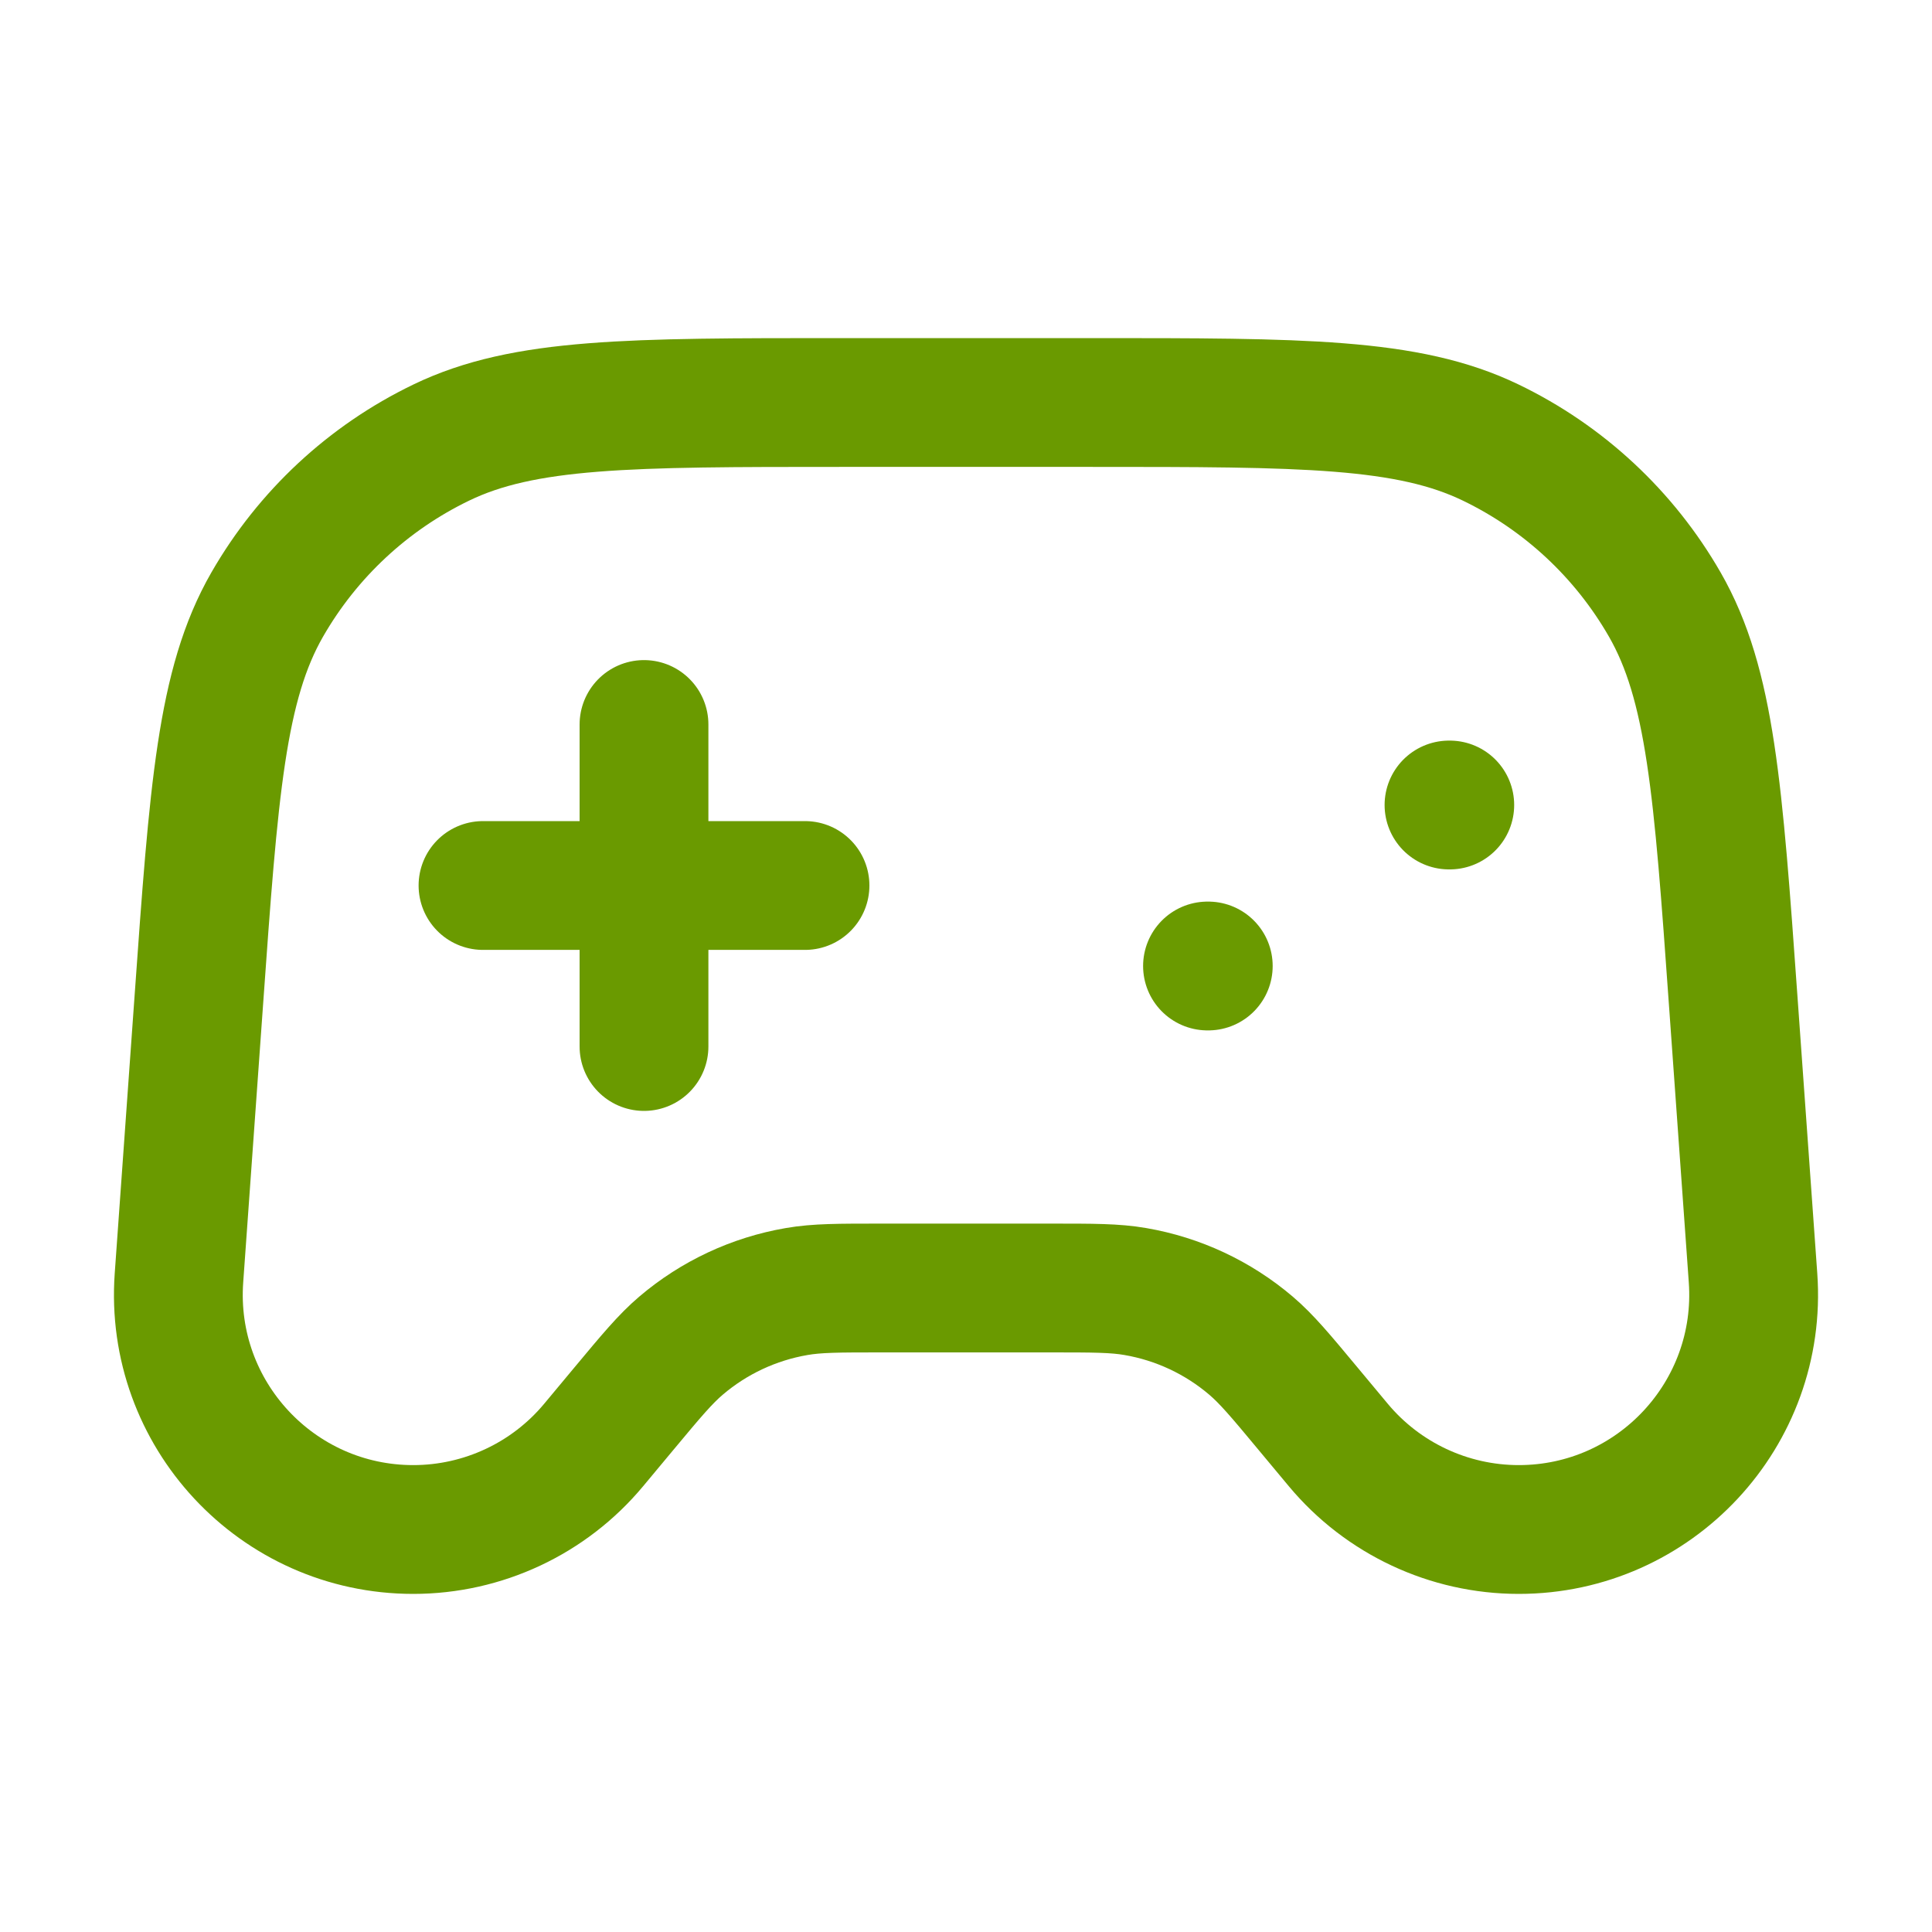 <svg width="30" height="30" viewBox="0 0 30 30" fill="none" xmlns="http://www.w3.org/2000/svg">
<path d="M7.5 13.75H12.5M10 11.25V16.25M18.75 15H18.762M22.5 12.5H22.512M13.061 6.25H16.939C20.22 6.25 21.86 6.25 23.148 6.872C24.282 7.419 25.224 8.296 25.851 9.388C26.563 10.628 26.68 12.265 26.913 15.537L27.221 19.843C27.372 21.954 25.7 23.75 23.583 23.75C22.501 23.75 21.474 23.269 20.781 22.438L20.312 21.875C19.884 21.36 19.669 21.103 19.425 20.895C18.913 20.459 18.293 20.169 17.63 20.055C17.314 20 16.979 20 16.309 20H13.691C13.021 20 12.686 20 12.37 20.055C11.707 20.169 11.087 20.459 10.575 20.895C10.331 21.103 10.116 21.36 9.687 21.875L9.218 22.438C8.526 23.269 7.499 23.75 6.417 23.75C4.3 23.75 2.628 21.954 2.779 19.843L3.087 15.537C3.32 12.265 3.437 10.628 4.149 9.388C4.776 8.296 5.718 7.419 6.852 6.872C8.139 6.25 9.78 6.25 13.061 6.25Z" stroke="#6A9A00" stroke-width="2" stroke-linecap="round" stroke-linejoin="round"/>
</svg>
